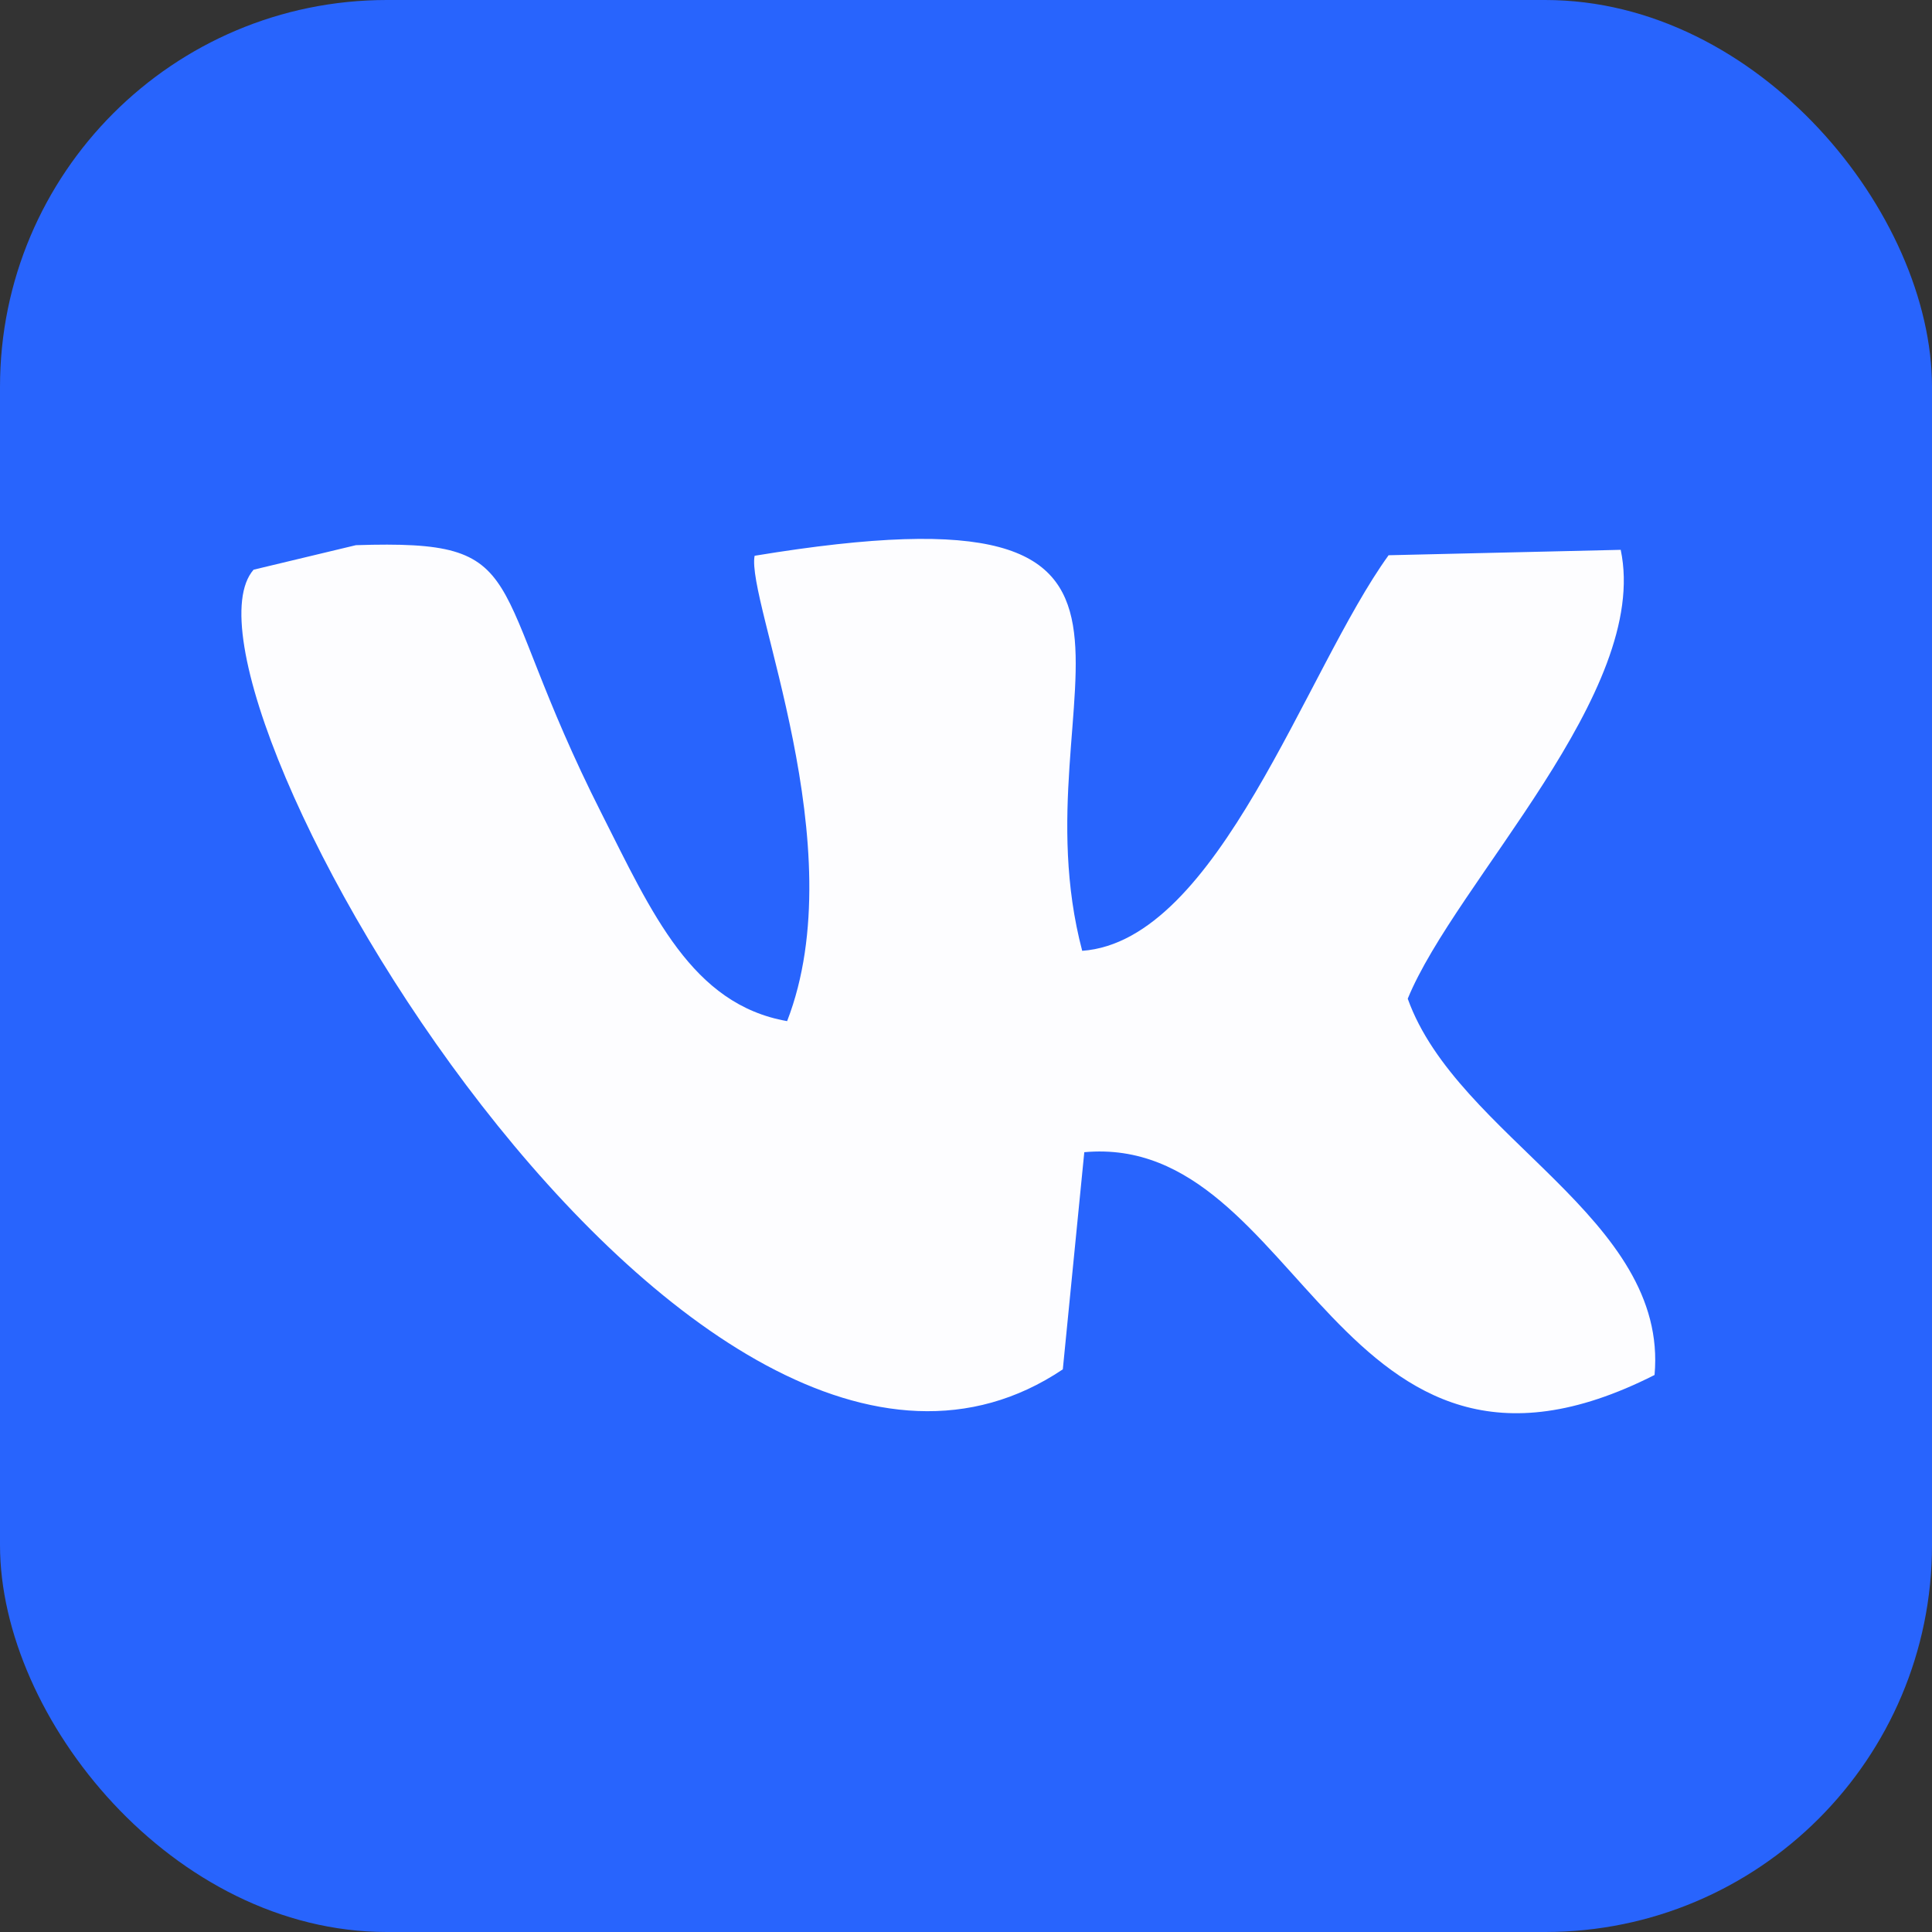 <?xml version="1.0" encoding="UTF-8"?>
<!DOCTYPE svg PUBLIC "-//W3C//DTD SVG 1.1//EN" "http://www.w3.org/Graphics/SVG/1.1/DTD/svg11.dtd">
<!-- Creator: CorelDRAW 2020 (64-Bit) -->
<svg xmlns="http://www.w3.org/2000/svg" xml:space="preserve" width="2374px" height="2374px" version="1.1" style="shape-rendering:geometricPrecision; text-rendering:geometricPrecision; image-rendering:optimizeQuality; fill-rule:evenodd; clip-rule:evenodd"
viewBox="0 0 1023.63 1023.63"
 xmlns:xlink="http://www.w3.org/1999/xlink"
 xmlns:xodm="http://www.corel.com/coreldraw/odm/2003">
 <rect x="0" y="0" width="1023.63" height="1023.63" fill="#333333" stroke="none"/>
 <defs>
  <style type="text/css">
   <![CDATA[
    .fil0 {fill:#2864FD}
    .fil1 {fill:#FDFDFF}
   ]]>
  </style>
 </defs>
 <g id="Слой_x0020_1">
  <g id="_1925001852720">
   <g>
    <rect class="fil0" width="1023.63" height="1023.63" rx="204.97" ry="204.97"/>
   </g>
   <path class="fil1" d="M399.82 294.46c-4.63,23.48 52.99,154.23 17.22,246.56 -50.52,-8.85 -71.67,-57.35 -98.25,-109.89 -63.57,-125.61 -34.37,-145.35 -130.22,-142.28l-54.21 12.99c-53.12,60.66 232.71,555.29 428.75,423.68l11.38 -115.06c115.91,-10.45 133.16,203.68 302.14,118.04 7.51,-83.2 -104.44,-125.78 -130.77,-199.36 25.41,-62.04 128.69,-162.68 112.84,-237.83l-122.98 2.87c-44.11,60.97 -90,204.32 -162.34,209.59 -36.75,-139.16 81.47,-251.34 -173.56,-209.31z"/>
  </g>
 </g>
</svg>
